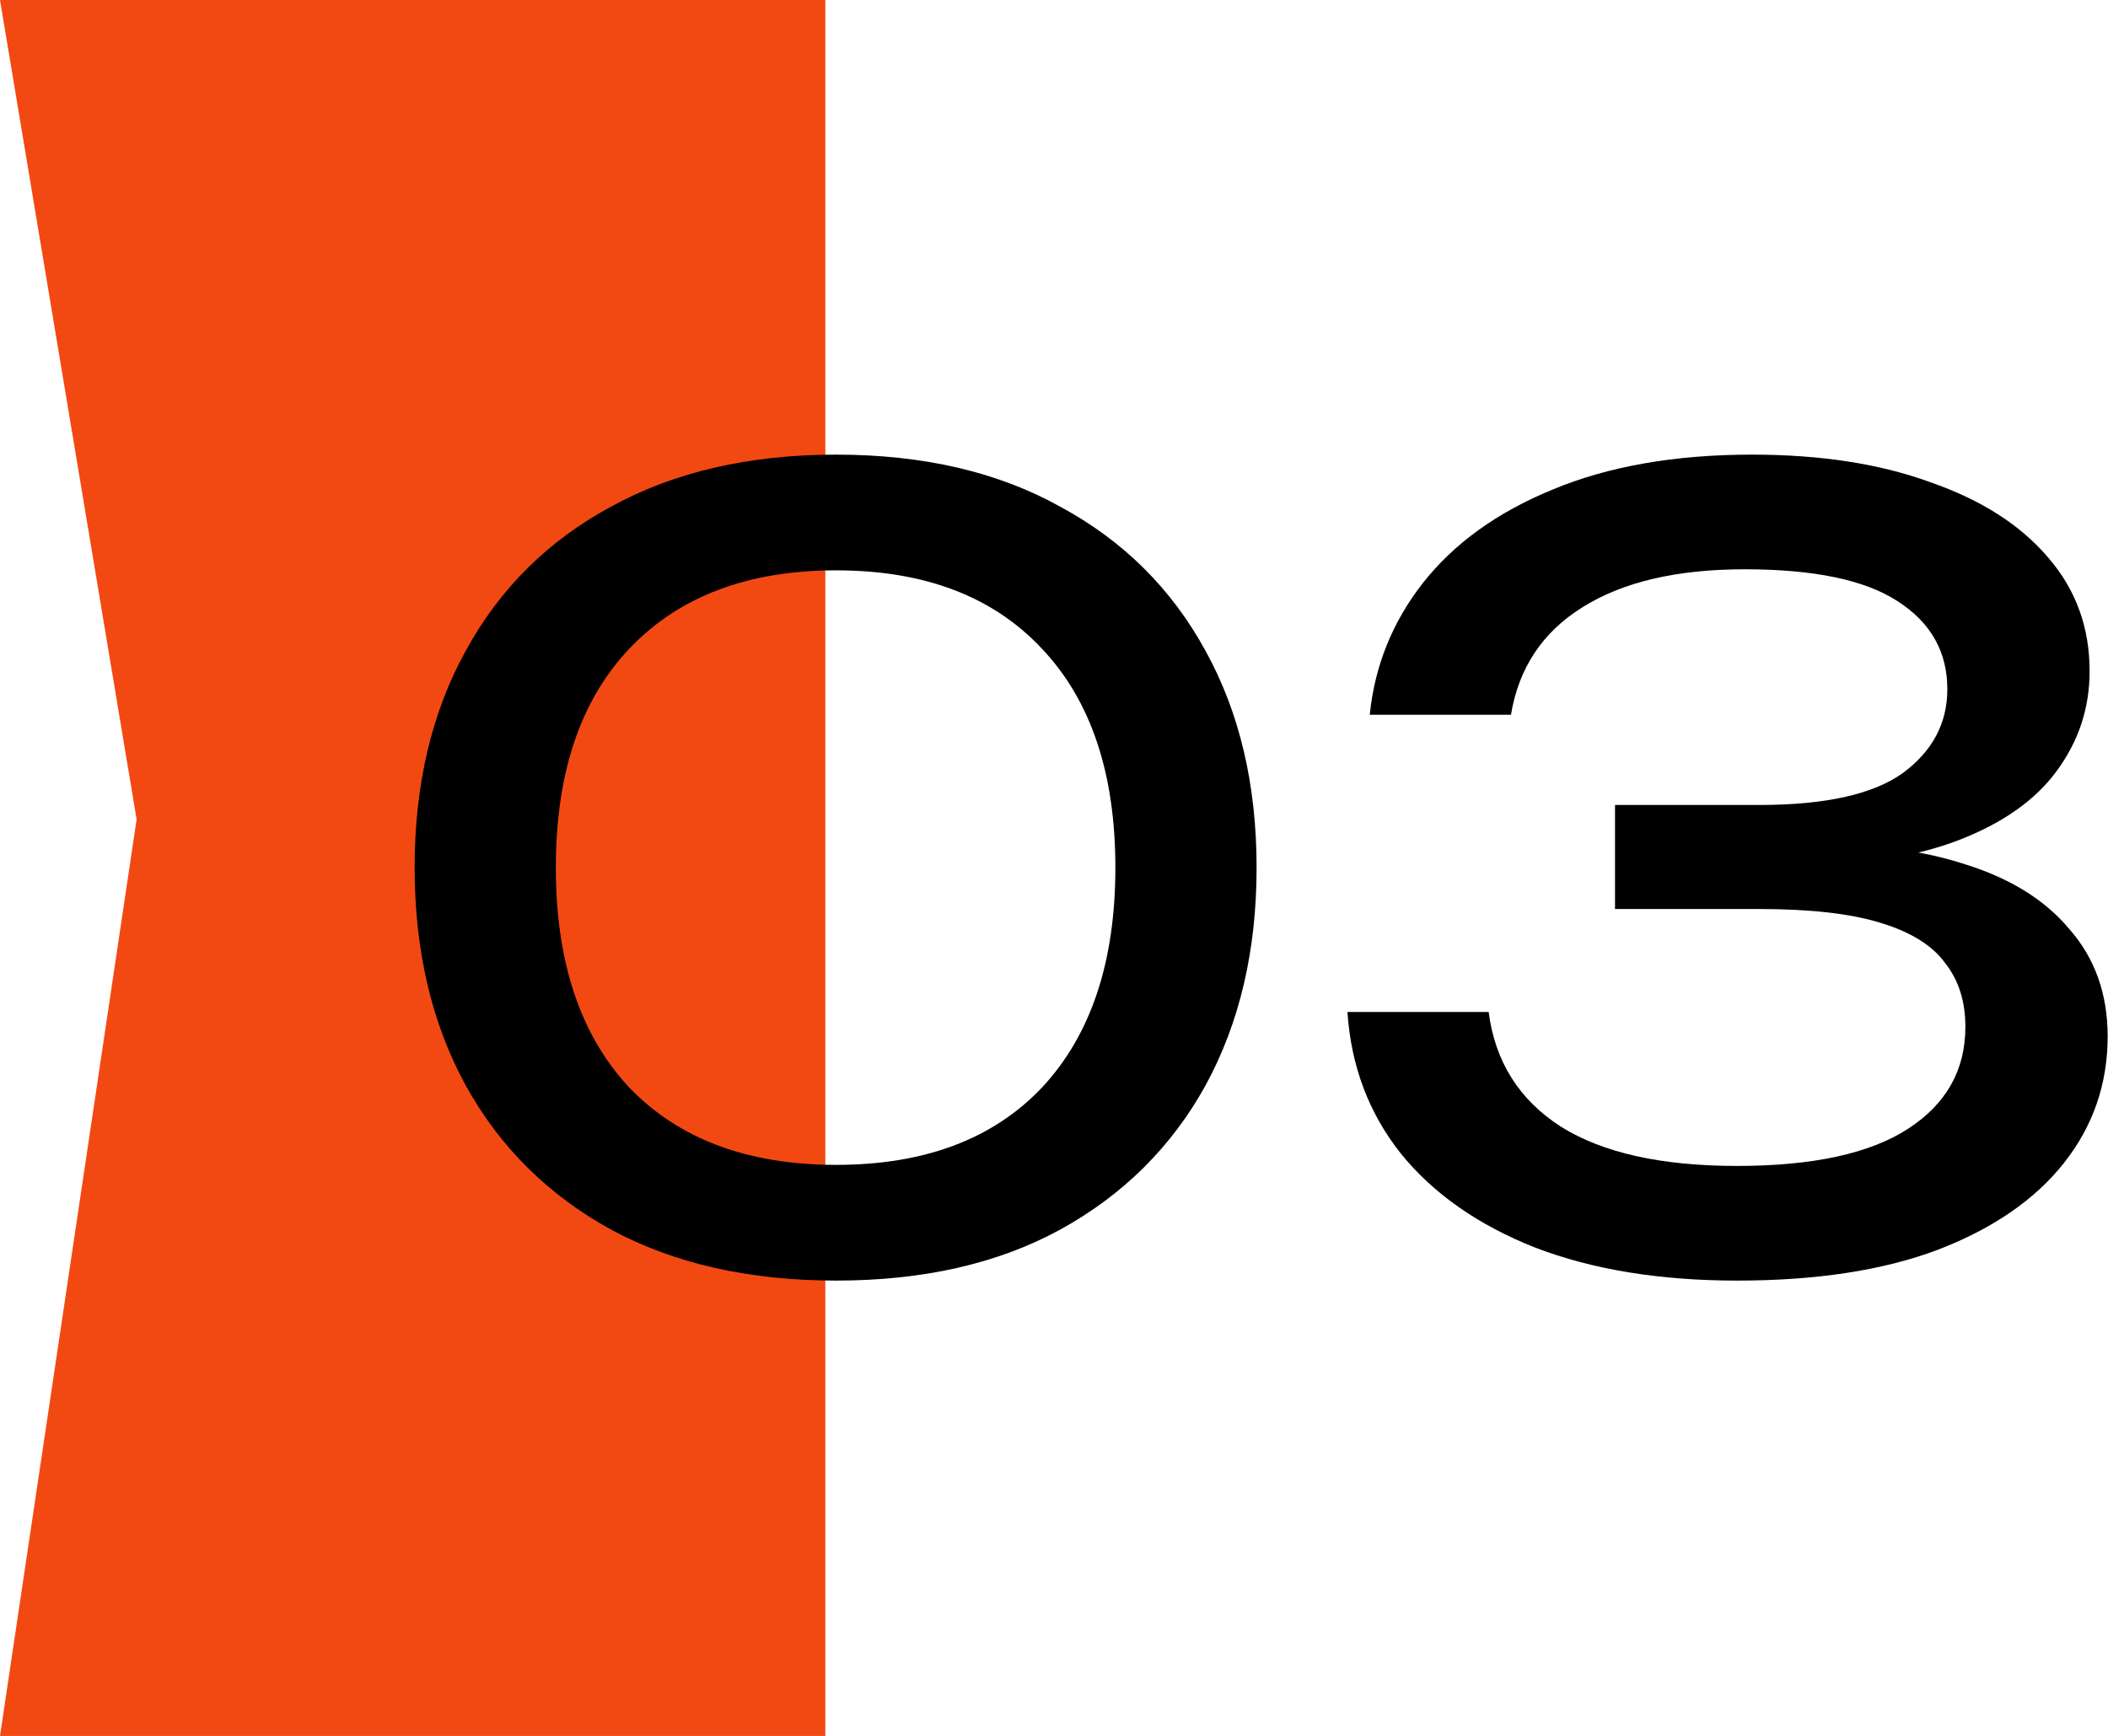 <svg width="2443" height="2012" viewBox="0 0 2443 2012" fill="none" xmlns="http://www.w3.org/2000/svg">
<path d="M158.32 949.664L0 2012H956.5V0H0L158.32 949.664Z" fill="#F24913"/>
<path d="M969.02 1484.23C868.122 1484.23 781.168 1464.54 708.161 1425.16C635.153 1384.97 578.961 1329.19 539.586 1257.82C500.211 1185.63 480.523 1101.55 480.523 1005.57C480.523 909.596 500.211 825.924 539.586 754.557C578.961 682.369 635.153 626.588 708.161 587.213C781.168 547.018 868.122 526.92 969.02 526.92C1069.92 526.92 1156.46 547.018 1228.65 587.213C1301.66 626.588 1357.85 682.369 1397.22 754.557C1436.6 825.924 1456.29 909.596 1456.29 1005.57C1456.29 1101.55 1436.6 1185.63 1397.22 1257.82C1357.85 1329.19 1301.66 1384.97 1228.65 1425.16C1156.46 1464.54 1069.92 1484.23 969.02 1484.23ZM969.02 1350.1C1071.56 1350.1 1151.13 1320.16 1207.73 1260.28C1264.33 1199.58 1292.63 1114.67 1292.63 1005.57C1292.63 896.471 1264.33 811.979 1207.73 752.096C1151.13 691.393 1071.56 661.041 969.02 661.041C866.481 661.041 786.5 691.393 729.079 752.096C672.477 811.979 644.176 896.471 644.176 1005.57C644.176 1114.67 672.477 1199.58 729.079 1260.28C786.5 1320.16 866.481 1350.1 969.02 1350.1Z" fill="black"/>
<path d="M1587.43 828.385C1593.17 771.784 1613.68 720.924 1648.95 675.807C1685.05 629.869 1735.08 593.776 1799.07 567.526C1863.87 540.455 1940.98 526.92 2030.4 526.92C2109.97 526.92 2178.87 537.584 2237.12 558.912C2296.18 579.42 2341.71 608.541 2373.7 646.276C2405.69 683.19 2421.69 727.077 2421.69 777.936C2421.69 820.592 2408.97 859.147 2383.54 893.6C2358.93 927.233 2321.2 953.893 2270.34 973.581C2219.48 993.268 2155.91 1003.11 2079.62 1003.11V979.733C2155.08 976.452 2219.89 983.425 2274.03 1000.65C2328.17 1017.06 2369.6 1042.49 2398.31 1076.94C2427.84 1110.57 2442.6 1152 2442.6 1201.22C2442.6 1256.18 2425.79 1304.99 2392.16 1347.64C2358.52 1390.3 2309.71 1423.93 2245.73 1448.54C2182.57 1472.33 2105.05 1484.23 2013.17 1484.23C1923.76 1484.23 1845.83 1471.51 1779.38 1446.08C1712.94 1419.83 1660.85 1383.33 1623.11 1336.57C1586.2 1289.81 1565.69 1235.26 1561.59 1172.92H1725.24C1732.62 1230.34 1760.51 1274.64 1808.91 1305.81C1857.31 1336.16 1925.4 1351.34 2013.17 1351.34C2100.94 1351.34 2166.98 1336.98 2211.28 1308.27C2255.57 1279.56 2277.72 1240.18 2277.72 1190.14C2277.72 1160.61 2269.93 1136 2254.34 1116.32C2239.58 1095.81 2214.56 1080.22 2179.28 1069.56C2144.83 1058.89 2098.07 1053.56 2039.01 1053.56H1871.67V932.975H2039.01C2115.3 932.975 2170.67 920.671 2205.12 896.061C2239.58 870.631 2256.8 838.229 2256.8 798.854C2256.8 755.377 2237.53 721.334 2198.97 696.725C2161.24 672.115 2102.17 659.811 2021.78 659.811C1943.03 659.811 1880.28 674.576 1833.52 704.108C1787.58 732.819 1760.1 774.245 1751.08 828.385H1587.43Z" fill="black"/>
</svg>
